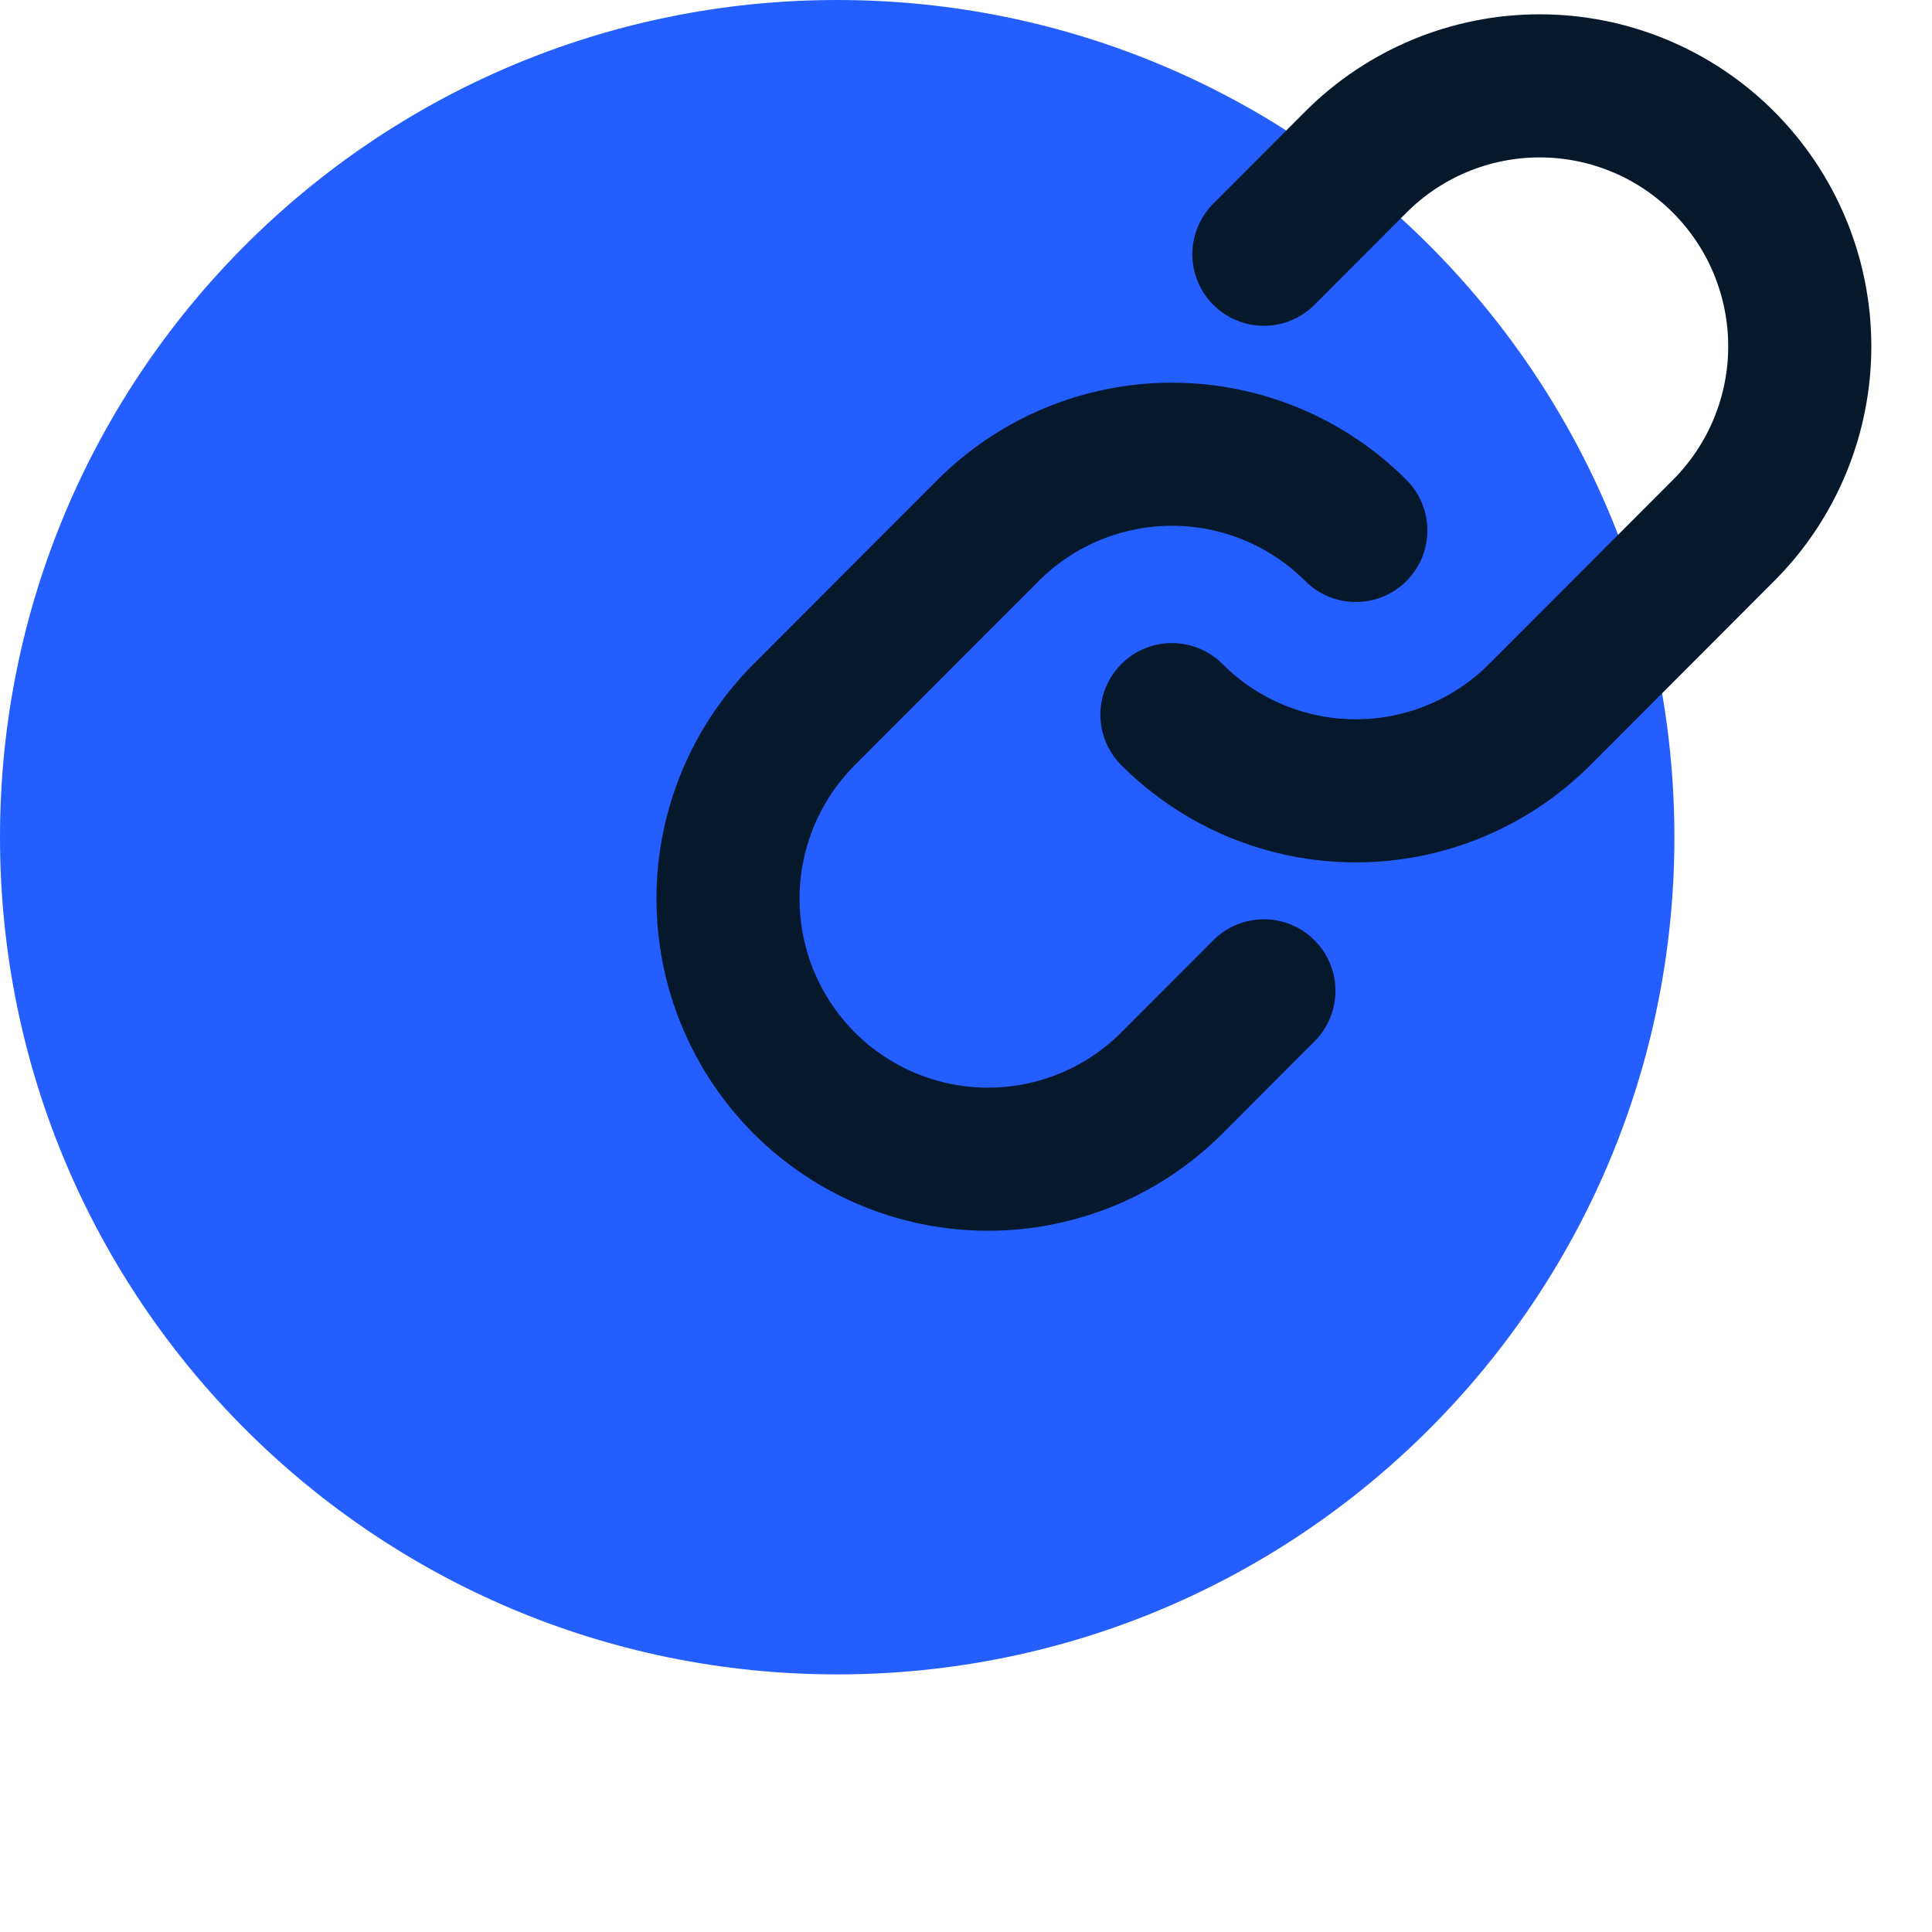<svg width="27" height="27" viewBox="0 0 27 27" fill="none" xmlns="http://www.w3.org/2000/svg">
<path d="M11.7 23.4C18.162 23.4 23.4 18.162 23.4 11.7C23.4 5.238 18.162 0 11.7 0C5.238 0 0 5.238 0 11.7C0 18.162 5.238 23.4 11.7 23.4Z" fill="#245EFE"/>
<path d="M18.948 7.413C18.266 6.731 17.342 6.348 16.378 6.348C15.415 6.348 14.49 6.731 13.809 7.413L11.238 9.987C10.557 10.669 10.174 11.595 10.174 12.56C10.174 13.526 10.557 14.451 11.238 15.134C11.92 15.817 12.844 16.2 13.808 16.2C14.772 16.2 15.697 15.817 16.378 15.134L17.663 13.847" stroke="#06192C" stroke-width="2" stroke-linecap="round" stroke-linejoin="round"/>
<path d="M16.378 9.987C17.059 10.669 17.984 11.052 18.947 11.052C19.911 11.052 20.835 10.669 21.517 9.987L24.087 7.413C24.769 6.731 25.152 5.805 25.152 4.84C25.152 3.874 24.769 2.949 24.087 2.266C23.406 1.583 22.481 1.2 21.517 1.2C20.553 1.2 19.629 1.583 18.947 2.266L17.663 3.553" stroke="#06192C" stroke-width="2" stroke-linecap="round" stroke-linejoin="round"/>
</svg>
